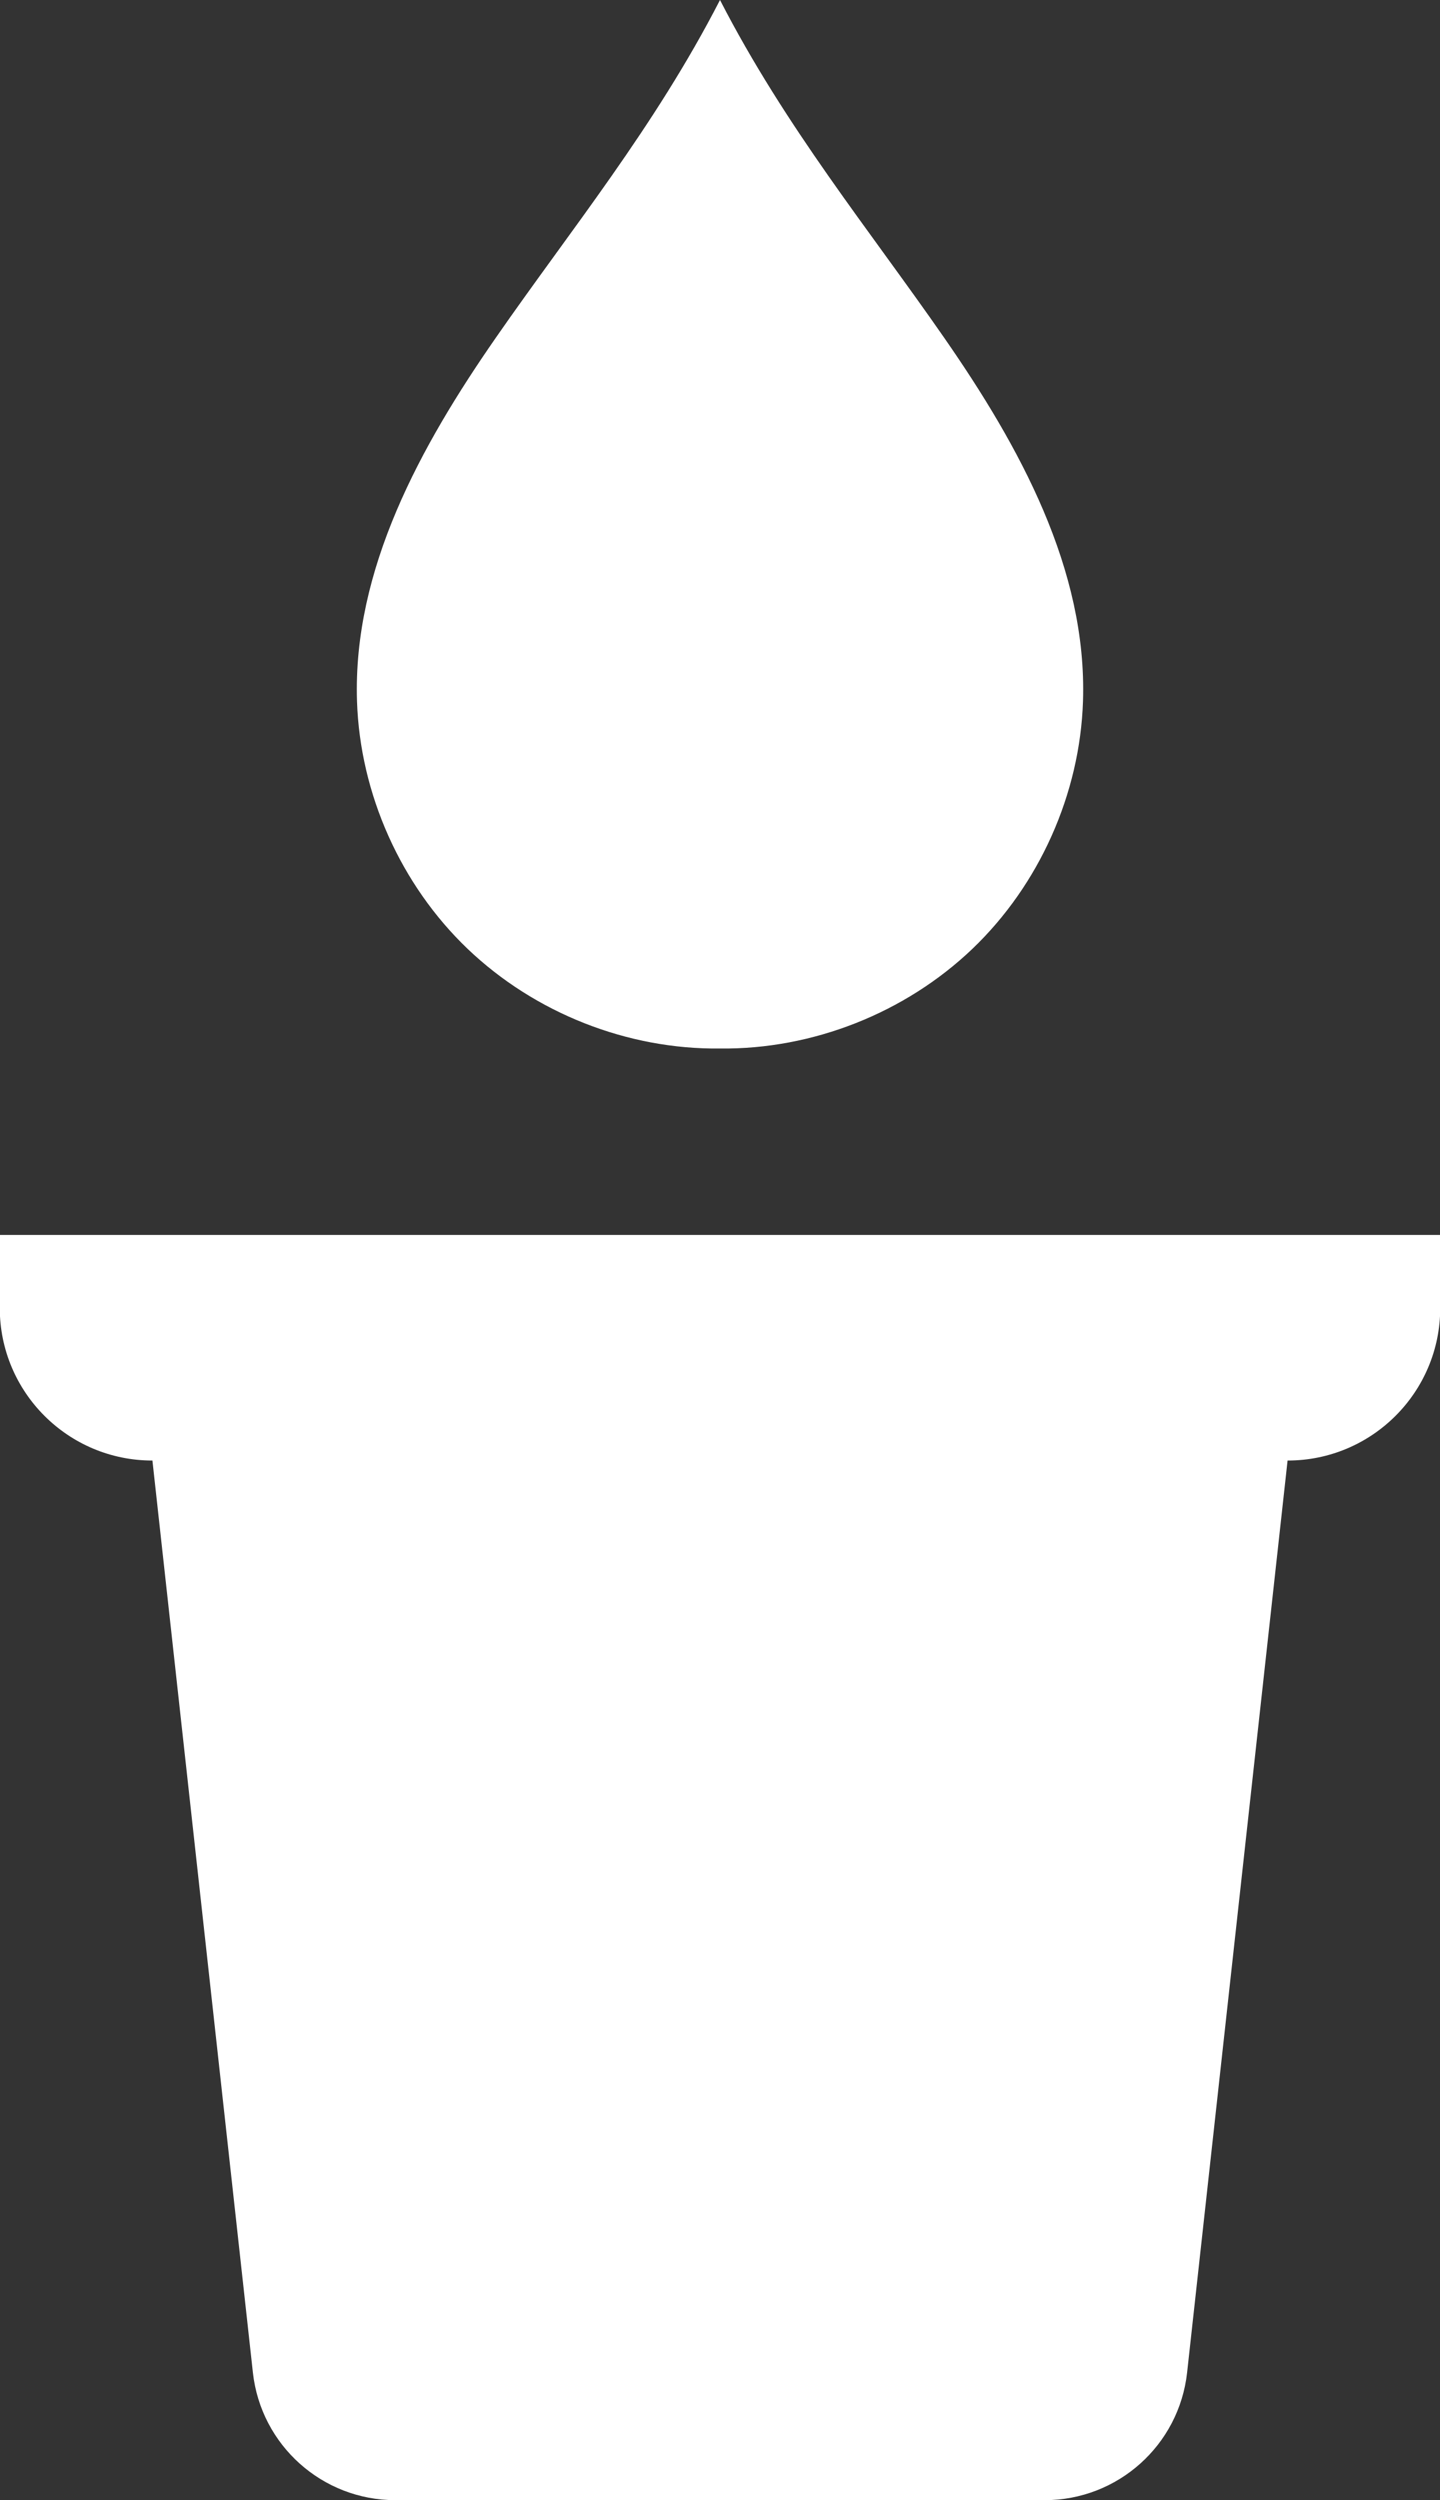 <?xml version="1.0" encoding="UTF-8" standalone="no"?><svg xmlns="http://www.w3.org/2000/svg" xmlns:xlink="http://www.w3.org/1999/xlink" fill="#000000" height="100" preserveAspectRatio="xMidYMid meet" version="1" viewBox="21.2 0.0 57.6 100.0" width="57.6" zoomAndPan="magnify"><rect x="21.2" y="0.0" width="57.6" height="100.0" fill="#333333" stroke="none"/><g fill="#ffffff" id="change1_1"><path d="M 58.969 13.512 C 55.961 9.176 52.617 5.094 50 0 C 47.383 5.094 44.039 9.176 41.031 13.512 C 38.02 17.848 35.309 22.77 35.48 28.047 C 35.602 31.754 37.227 35.391 39.906 37.953 C 42.59 40.516 46.289 41.98 50 41.938 C 53.707 41.98 57.41 40.516 60.094 37.953 C 62.773 35.391 64.398 31.754 64.52 28.047 C 64.691 22.77 61.98 17.848 58.969 13.512"/><path d="M 78.809 49.395 L 21.191 49.395 L 21.191 52.316 C 21.191 55.684 23.922 58.418 27.297 58.418 L 31.316 94.898 C 31.637 97.801 34.09 100 37.012 100 L 62.988 100 C 65.91 100 68.363 97.801 68.684 94.898 L 72.703 58.418 C 76.078 58.418 78.809 55.684 78.809 52.316 L 78.809 49.395"/></g></svg>